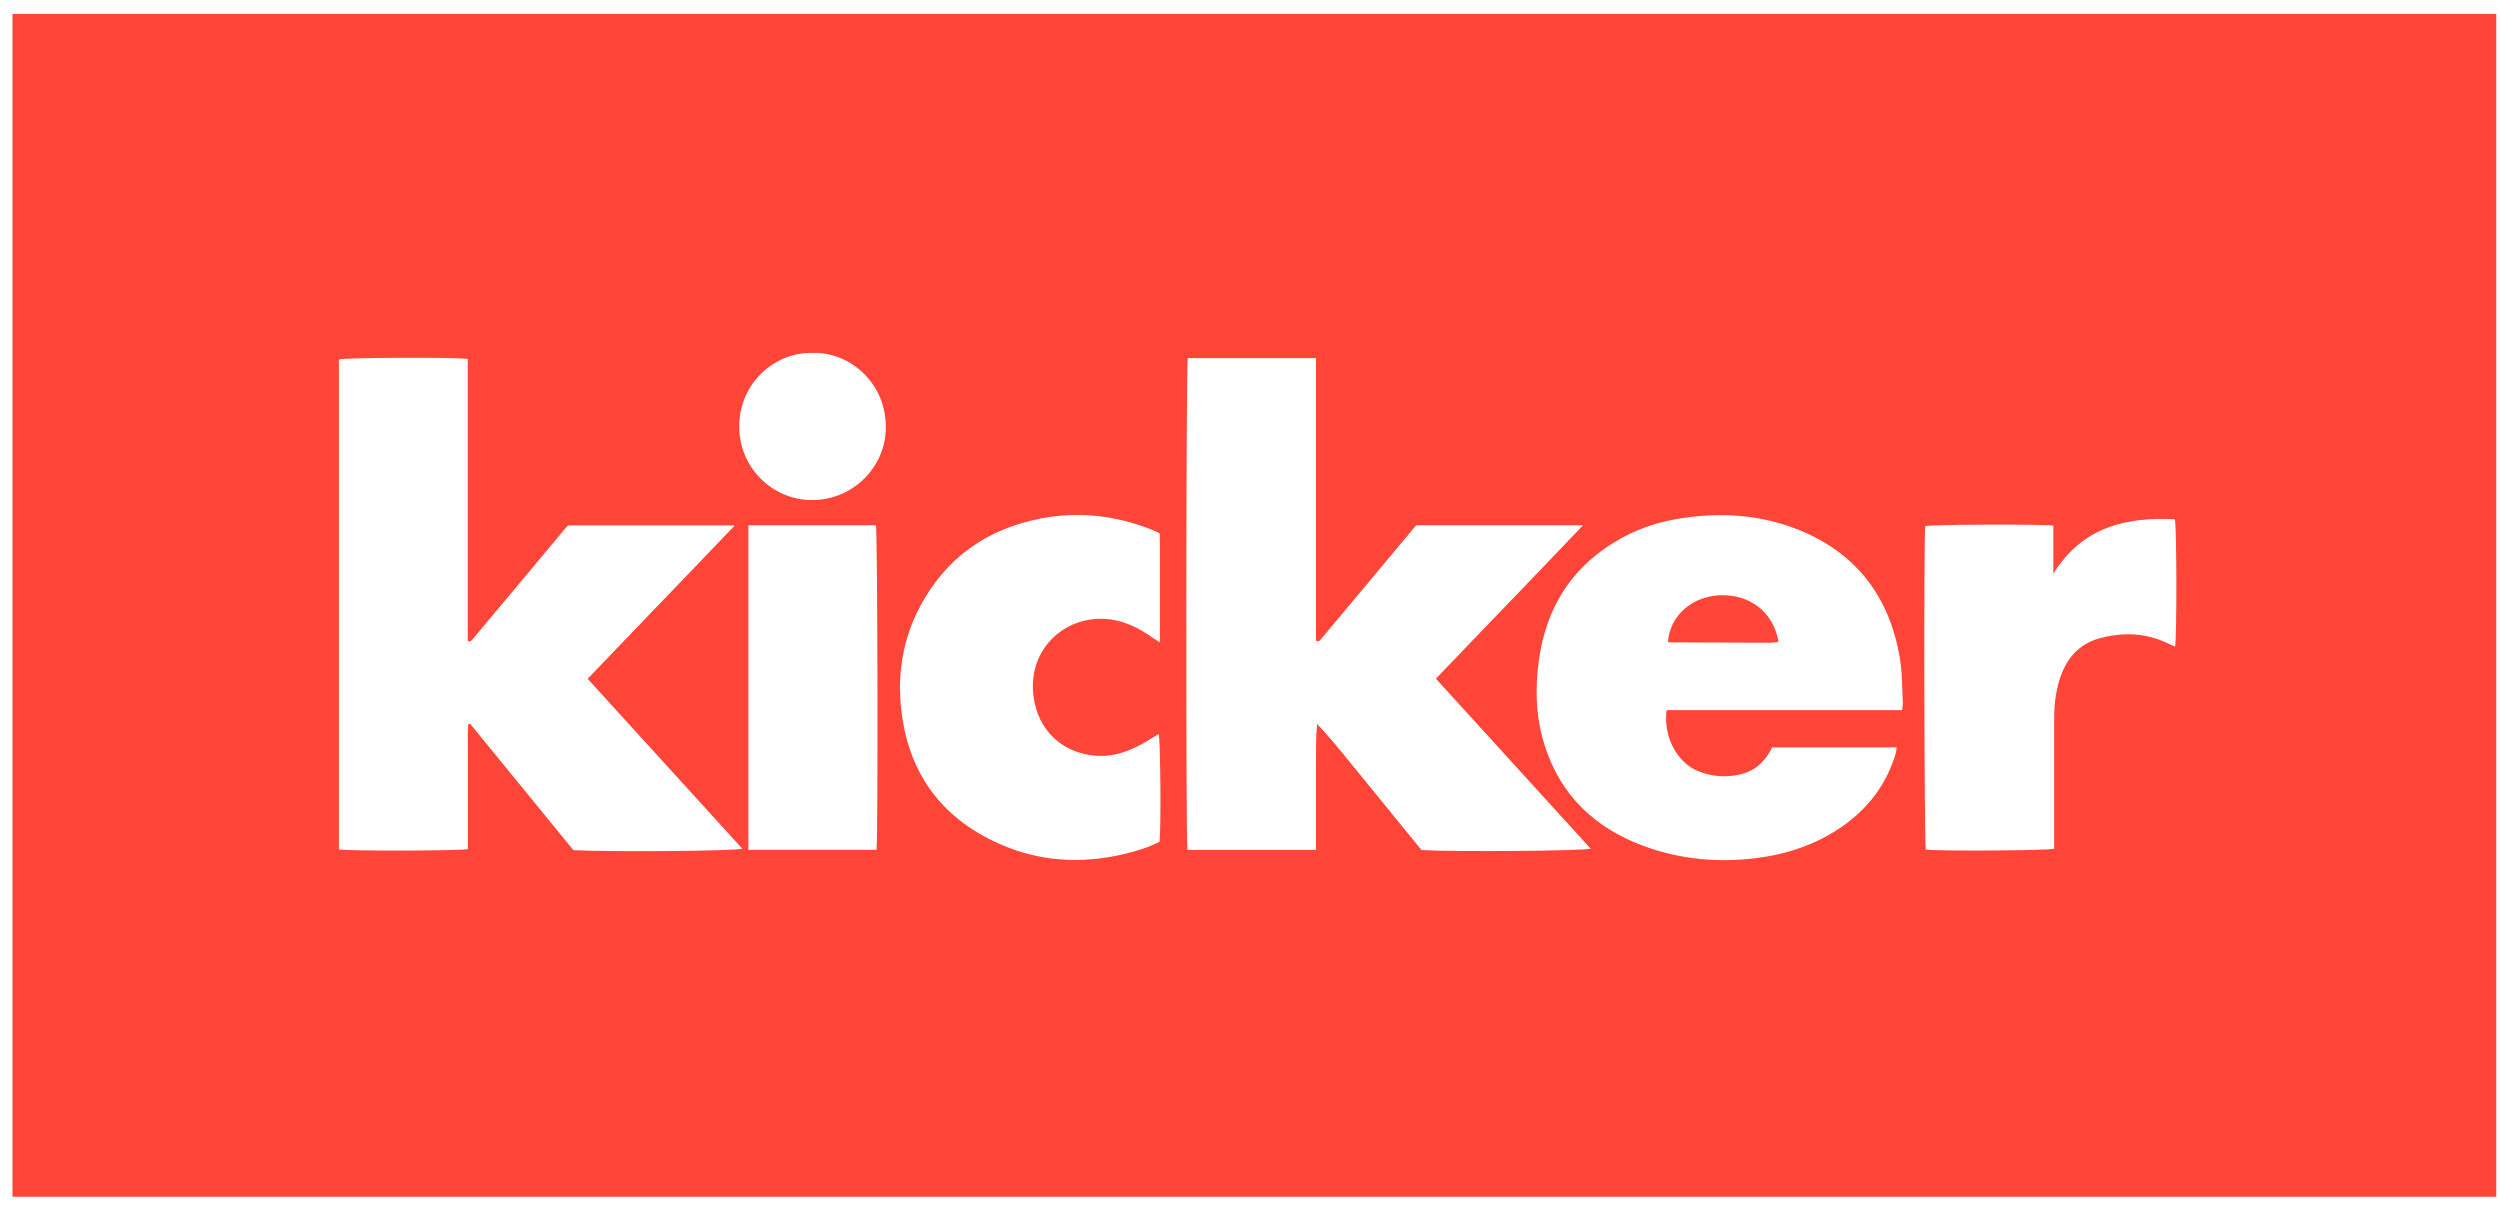 <svg width="116" height="56" viewBox="0 0 116 56" fill="none" xmlns="http://www.w3.org/2000/svg">
<path fill-rule="evenodd" clip-rule="evenodd" d="M0.579 55.528H115.826V0.647H0.579V55.528ZM55.096 39.437C55.02 38.998 55.031 16.919 55.113 16.623L55.118 16.618H61.063V29.729C61.123 29.751 61.134 29.756 61.145 29.756C61.156 29.762 61.173 29.762 61.184 29.756C61.205 29.745 61.227 29.729 61.244 29.712C61.271 29.685 61.298 29.652 61.32 29.624L61.323 29.621C62.77 27.888 64.217 26.155 65.67 24.422C65.675 24.411 65.686 24.4 65.697 24.394C65.708 24.383 65.735 24.372 65.735 24.372H73.456C72.156 25.737 70.868 27.076 69.584 28.41C68.596 29.436 67.612 30.46 66.626 31.49C68.229 33.25 69.822 35.001 71.416 36.751C72.212 37.626 73.008 38.501 73.806 39.377C73.495 39.486 67.391 39.53 65.959 39.443L65.812 39.261C65.343 38.686 64.859 38.09 64.375 37.5C64.107 37.17 63.839 36.843 63.571 36.515C63.304 36.187 63.036 35.859 62.768 35.529C62.238 34.877 61.708 34.223 61.118 33.592C61.063 34.092 61.063 34.575 61.063 35.057V35.058V36.528V39.437H55.096ZM26.338 24.394C26.349 24.389 26.376 24.372 26.376 24.372V24.378H34.097C32.893 25.642 31.696 26.885 30.503 28.124C29.423 29.247 28.345 30.366 27.267 31.496C29.193 33.611 31.106 35.712 33.018 37.813C33.492 38.334 33.967 38.855 34.441 39.377C34.152 39.492 28.36 39.536 26.605 39.448C25.026 37.511 23.42 35.546 21.813 33.581C21.8 33.587 21.785 33.591 21.77 33.595C21.755 33.599 21.74 33.603 21.726 33.609C21.701 33.967 21.704 34.328 21.707 34.688C21.709 34.808 21.709 34.927 21.709 35.047V36.517V39.399C21.376 39.481 16.131 39.492 15.726 39.415V16.678C15.999 16.59 21.19 16.568 21.704 16.656V29.734L21.719 29.741C21.766 29.762 21.776 29.767 21.786 29.767C21.802 29.767 21.813 29.762 21.824 29.756C21.846 29.745 21.868 29.729 21.884 29.712C21.898 29.698 21.91 29.683 21.923 29.668C21.935 29.653 21.947 29.638 21.961 29.624C22.685 28.757 23.41 27.89 24.136 27.023C24.861 26.156 25.587 25.289 26.31 24.422C26.316 24.411 26.327 24.4 26.338 24.394ZM88.277 32.803C88.272 32.843 88.265 32.89 88.259 32.945V32.95H77.331C77.167 34.157 77.8 35.376 78.795 35.782C79.429 36.04 80.09 36.084 80.757 35.93C81.451 35.766 81.921 35.31 82.227 34.679H88.008C88.005 34.697 88.003 34.715 88 34.732C87.987 34.825 87.976 34.908 87.953 34.986C87.527 36.413 86.669 37.522 85.461 38.361C84.265 39.19 82.921 39.635 81.494 39.816C79.74 40.035 78.013 39.882 76.347 39.283C74.057 38.46 72.424 36.956 71.669 34.58C71.314 33.471 71.238 32.325 71.342 31.177C71.588 28.34 72.894 26.178 75.451 24.855C76.183 24.477 76.964 24.23 77.779 24.087C79.697 23.752 81.587 23.846 83.407 24.564C86.117 25.635 87.674 27.676 88.155 30.541C88.236 31.021 88.252 31.514 88.267 32.006C88.274 32.212 88.281 32.417 88.292 32.621C88.295 32.674 88.288 32.729 88.277 32.803ZM53.763 34.053C53.845 34.311 53.878 38.51 53.801 39.069V39.058C53.288 39.327 52.725 39.492 52.151 39.629C50.157 40.101 48.2 39.98 46.326 39.135C43.621 37.917 42.108 35.798 41.807 32.824C41.643 31.183 41.911 29.608 42.687 28.148C43.9 25.854 45.829 24.526 48.337 24.049C50.075 23.719 51.774 23.922 53.424 24.57C53.523 24.608 53.615 24.647 53.708 24.691C53.726 24.699 53.742 24.713 53.76 24.729C53.776 24.742 53.795 24.758 53.818 24.773V29.811C53.676 29.718 53.578 29.652 53.479 29.586L53.479 29.586C52.894 29.18 52.277 28.851 51.561 28.746C49.55 28.45 47.687 30.025 47.949 32.264C48.146 33.927 49.342 35.008 50.998 35.074C51.697 35.096 52.337 34.871 52.943 34.547C53.129 34.448 53.31 34.335 53.491 34.222C53.581 34.165 53.672 34.108 53.763 34.053ZM89.33 24.411C89.603 24.334 94.762 24.312 95.281 24.389H95.275V26.622C96.598 24.471 98.619 23.977 100.914 24.092C101.002 24.433 101.007 29.531 100.925 29.998C100.901 29.988 100.878 29.978 100.854 29.969C100.76 29.93 100.669 29.893 100.581 29.849C99.576 29.366 98.532 29.328 97.472 29.602C96.609 29.822 96.018 30.382 95.68 31.21C95.406 31.891 95.314 32.604 95.314 33.329V38.932V39.382C95.018 39.47 89.893 39.497 89.357 39.421C89.286 39.146 89.259 24.976 89.33 24.411ZM40.643 24.372C40.72 24.663 40.747 38.833 40.671 39.431H34.725V24.372H40.643ZM34.299 19.779C34.31 17.671 36.07 16.316 37.698 16.376C39.261 16.305 41.069 17.595 41.102 19.773C41.13 21.661 39.578 23.203 37.682 23.203C35.813 23.203 34.288 21.667 34.299 19.779ZM79.79 27.621C78.495 27.682 77.495 28.571 77.391 29.767L77.397 29.762C77.418 29.778 77.435 29.805 77.457 29.805C77.976 29.807 78.495 29.81 79.014 29.812C80.052 29.817 81.091 29.822 82.129 29.822C82.213 29.822 82.295 29.813 82.378 29.804C82.407 29.801 82.437 29.797 82.467 29.794C82.478 29.794 82.489 29.784 82.495 29.773C82.506 29.762 82.511 29.751 82.517 29.74C82.271 28.401 81.194 27.561 79.79 27.621Z" fill="#FF4438"/>
</svg>
